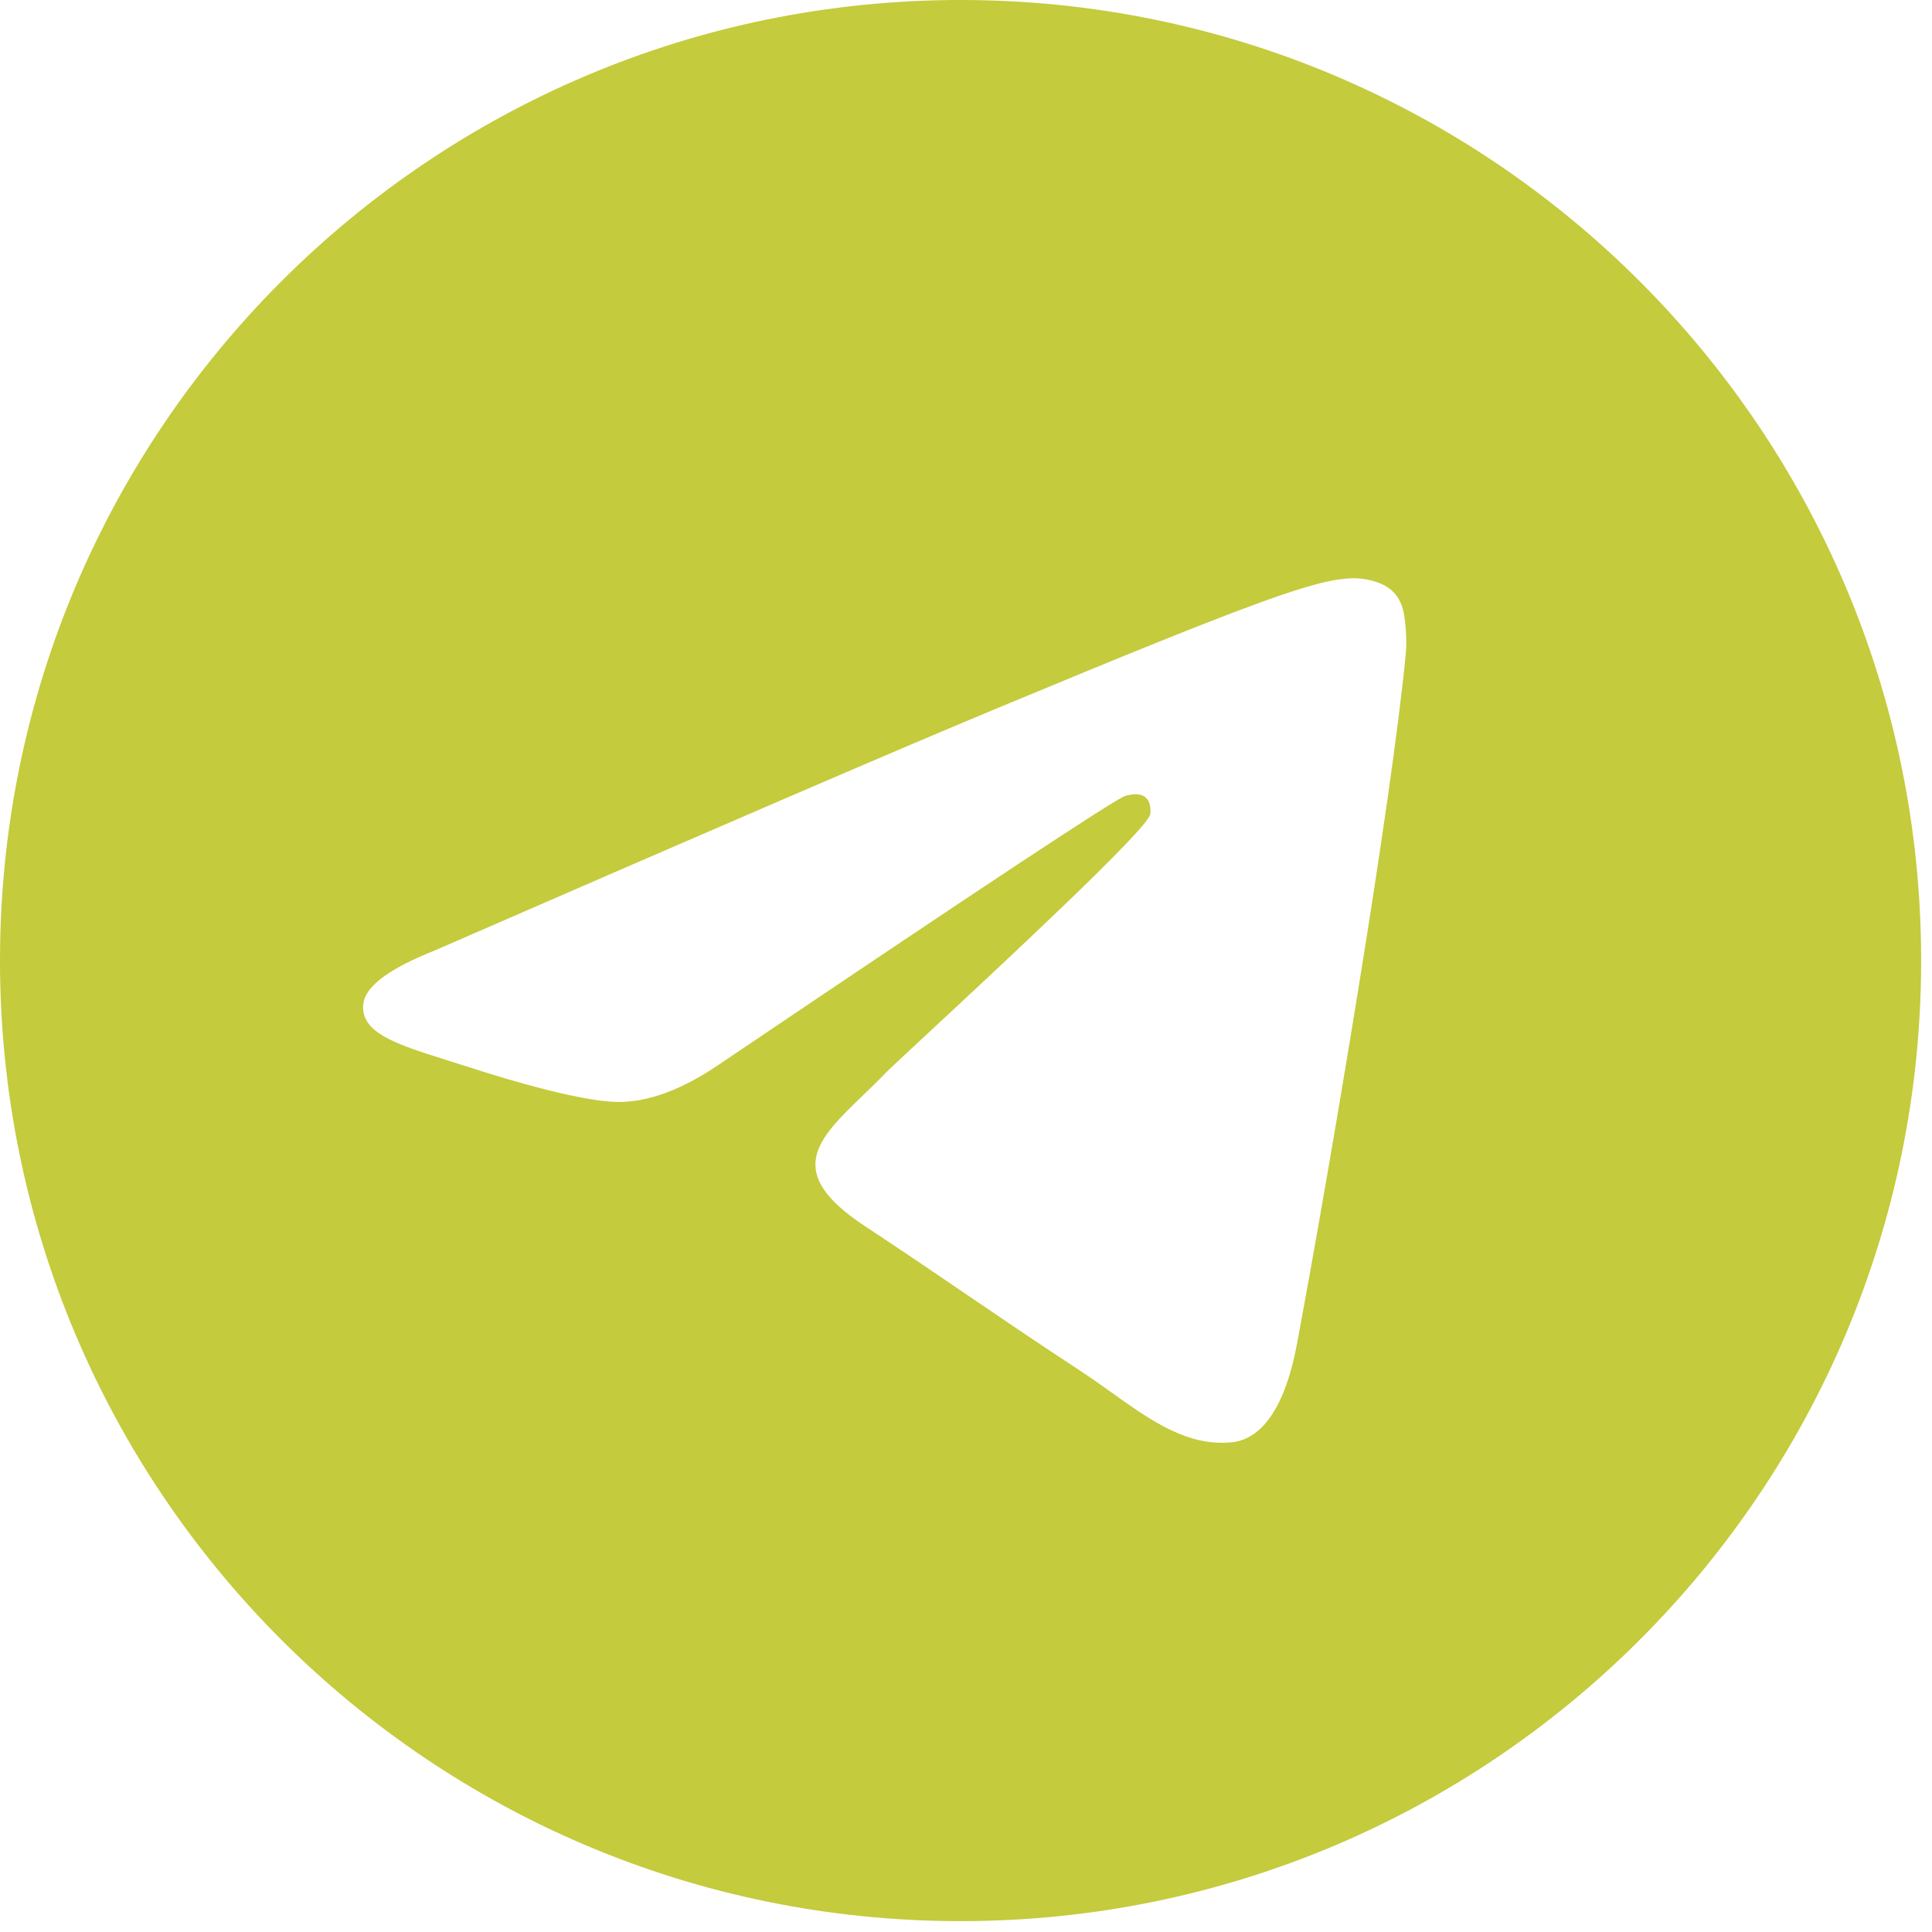 <?xml version="1.0" encoding="UTF-8"?> <svg xmlns="http://www.w3.org/2000/svg" width="71" height="71" viewBox="0 0 71 71" fill="none"> <g clip-path="url(#clip0_134_144)"> <path fill-rule="evenodd" clip-rule="evenodd" d="M70.601 35.3C70.601 54.796 54.796 70.601 35.3 70.601C15.805 70.601 0 54.796 0 35.3C0 15.805 15.805 0 35.3 0C54.796 0 70.601 15.805 70.601 35.3ZM36.566 26.06C33.132 27.488 26.27 30.444 15.979 34.928C14.308 35.592 13.433 36.242 13.353 36.878C13.218 37.952 14.563 38.375 16.395 38.952C16.645 39.03 16.903 39.111 17.168 39.197C18.97 39.783 21.395 40.468 22.655 40.496C23.798 40.52 25.074 40.049 26.483 39.081C36.098 32.591 41.061 29.311 41.373 29.24C41.593 29.19 41.898 29.127 42.104 29.311C42.31 29.494 42.29 29.842 42.268 29.935C42.135 30.503 36.854 35.413 34.121 37.953C33.269 38.745 32.665 39.307 32.541 39.435C32.265 39.723 31.983 39.995 31.712 40.256C30.037 41.87 28.781 43.081 31.781 45.057C33.222 46.007 34.376 46.793 35.527 47.577C36.783 48.432 38.037 49.286 39.659 50.349C40.072 50.62 40.467 50.901 40.851 51.175C42.314 52.218 43.628 53.155 45.251 53.005C46.194 52.919 47.169 52.032 47.663 49.386C48.833 43.135 51.132 29.589 51.663 24.007C51.709 23.518 51.651 22.892 51.604 22.617C51.557 22.343 51.459 21.951 51.101 21.662C50.678 21.318 50.026 21.246 49.733 21.251C48.406 21.274 46.369 21.983 36.566 26.06Z" fill="#C4CB3D"></path> </g> <defs> <clipPath id="clip0_134_144"> <rect width="70.601" height="70.601" fill="white"></rect> </clipPath> </defs> </svg> 